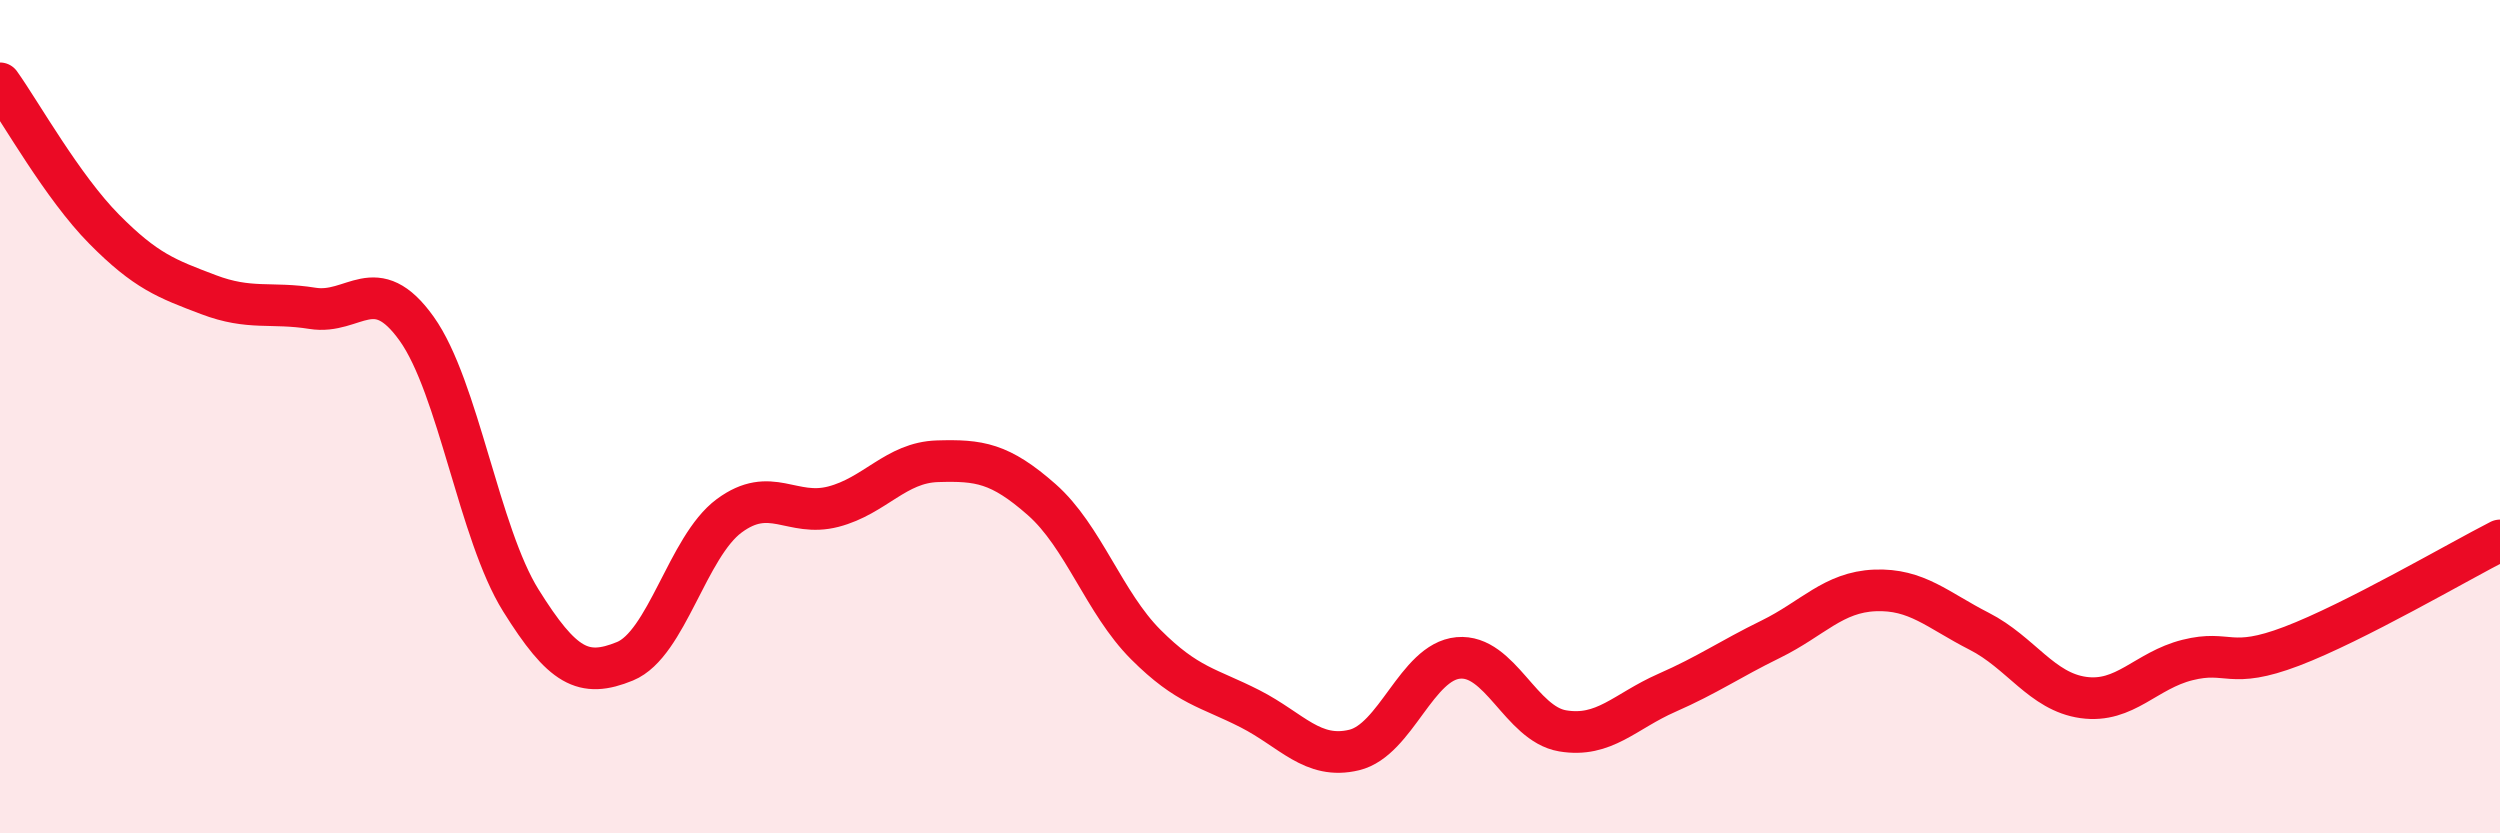 
    <svg width="60" height="20" viewBox="0 0 60 20" xmlns="http://www.w3.org/2000/svg">
      <path
        d="M 0,2 C 0.5,2.7 1.5,4.49 2.5,5.5 C 3.5,6.51 4,6.69 5,7.07 C 6,7.45 6.5,7.24 7.5,7.4 C 8.5,7.56 9,6.49 10,7.89 C 11,9.29 11.5,12.81 12.5,14.41 C 13.5,16.01 14,16.28 15,15.87 C 16,15.46 16.5,13.12 17.5,12.38 C 18.5,11.64 19,12.42 20,12.16 C 21,11.9 21.5,11.1 22.5,11.07 C 23.5,11.04 24,11.11 25,11.99 C 26,12.87 26.5,14.47 27.5,15.47 C 28.5,16.47 29,16.5 30,17.01 C 31,17.52 31.5,18.24 32.5,18 C 33.5,17.76 34,15.88 35,15.79 C 36,15.7 36.5,17.37 37.5,17.54 C 38.5,17.71 39,17.07 40,16.63 C 41,16.19 41.5,15.83 42.5,15.34 C 43.5,14.85 44,14.21 45,14.17 C 46,14.13 46.5,14.64 47.5,15.15 C 48.5,15.66 49,16.6 50,16.74 C 51,16.88 51.5,16.09 52.5,15.84 C 53.5,15.59 53.5,16.08 55,15.51 C 56.5,14.94 59,13.48 60,12.97L60 20L0 20Z"
        fill="#EB0A25"
        opacity="0.1"
        stroke-linecap="round"
        stroke-linejoin="round"
      />
      <path
        d="M 0,2 C 0.5,2.7 1.5,4.49 2.5,5.5 C 3.5,6.51 4,6.69 5,7.07 C 6,7.45 6.5,7.24 7.5,7.4 C 8.5,7.56 9,6.49 10,7.89 C 11,9.29 11.5,12.81 12.5,14.41 C 13.5,16.01 14,16.28 15,15.87 C 16,15.46 16.5,13.12 17.5,12.38 C 18.5,11.64 19,12.42 20,12.16 C 21,11.9 21.5,11.1 22.5,11.07 C 23.5,11.04 24,11.11 25,11.99 C 26,12.87 26.5,14.47 27.5,15.47 C 28.5,16.47 29,16.5 30,17.01 C 31,17.52 31.5,18.24 32.5,18 C 33.5,17.76 34,15.88 35,15.79 C 36,15.7 36.5,17.37 37.5,17.54 C 38.5,17.71 39,17.07 40,16.63 C 41,16.19 41.5,15.83 42.5,15.34 C 43.5,14.85 44,14.21 45,14.17 C 46,14.13 46.5,14.64 47.5,15.15 C 48.5,15.66 49,16.6 50,16.74 C 51,16.88 51.5,16.09 52.5,15.84 C 53.5,15.59 53.5,16.08 55,15.51 C 56.5,14.94 59,13.48 60,12.97"
        stroke="#EB0A25"
        stroke-width="1"
        fill="none"
        stroke-linecap="round"
        stroke-linejoin="round"
      />
    </svg>
  